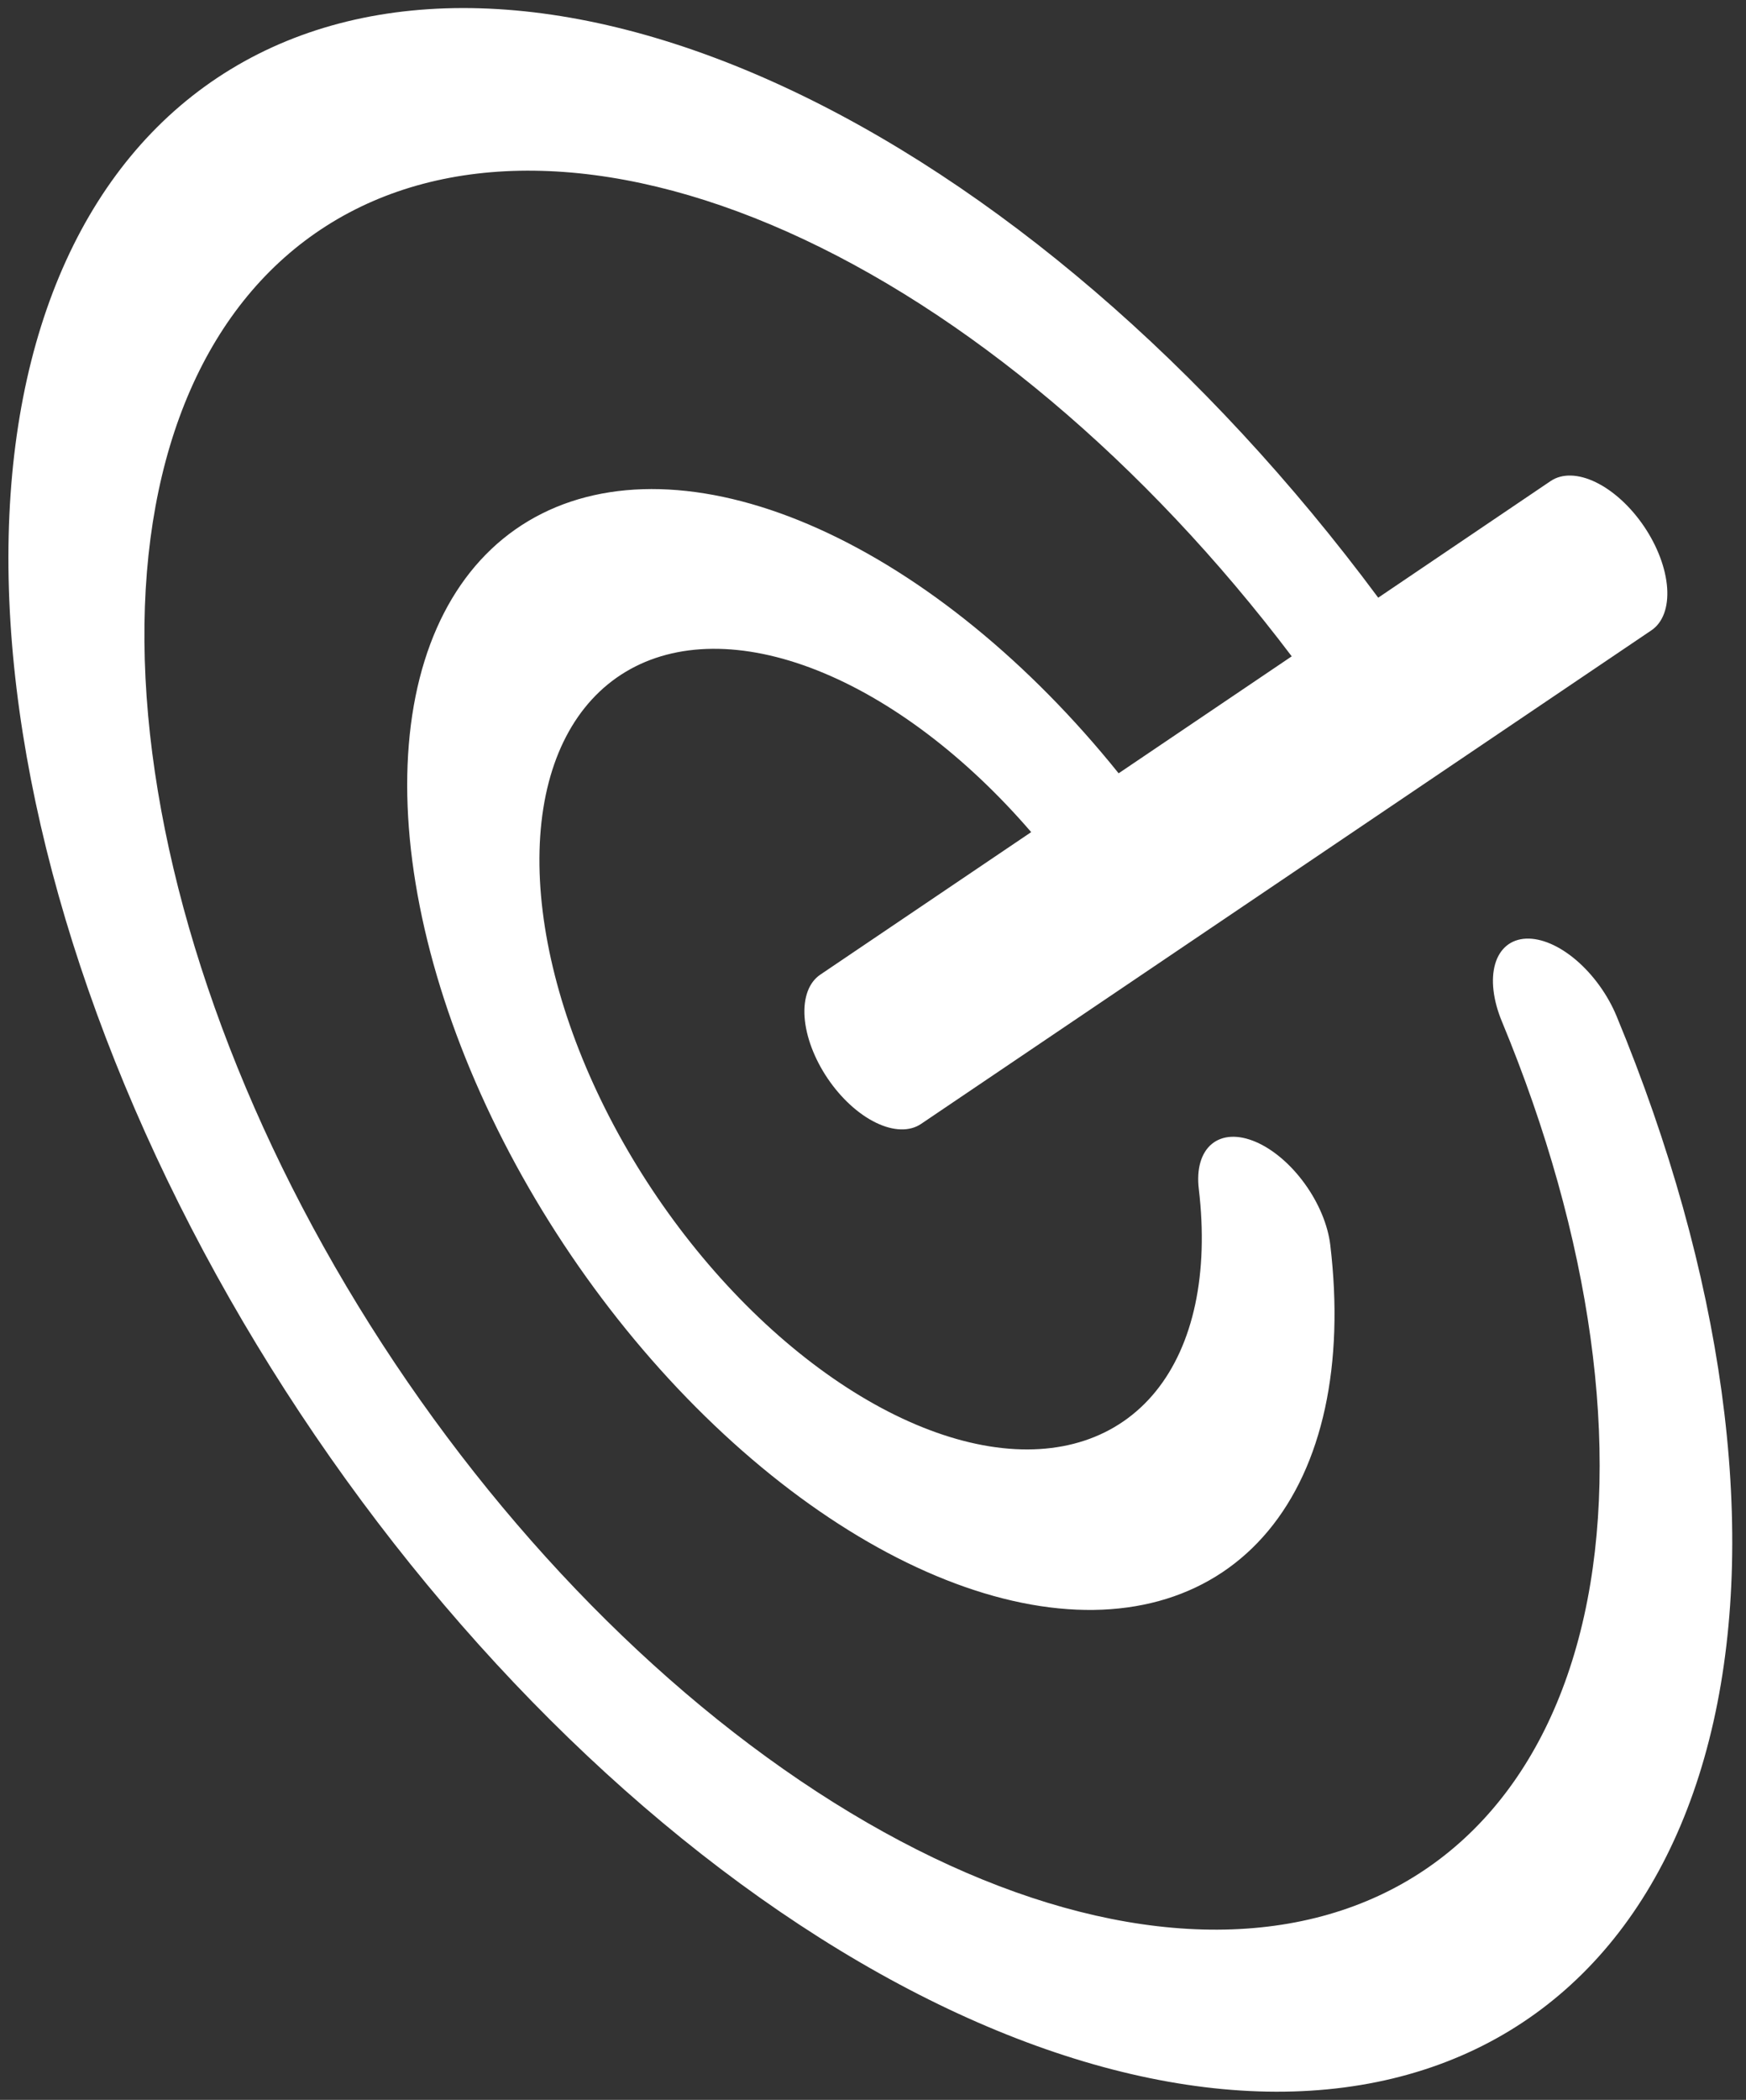 <svg width="104" height="125" viewBox="0 0 104 125" fill="none" xmlns="http://www.w3.org/2000/svg">
<rect x="0" y="0" width="104" height="125" fill="#333333" stroke="none"/>
<path d="M96.29 60.486C102.642 75.81 104.698 90.775 102.062 102.493C99.426 114.21 92.285 121.85 82.016 123.937C71.747 126.024 59.08 122.411 46.457 113.795C33.835 105.179 22.153 92.171 13.666 77.281C5.179 62.391 0.489 46.675 0.501 33.166C0.513 19.657 5.225 9.313 13.73 4.131C22.234 -1.052 33.927 -0.707 46.551 5.101C59.176 10.909 71.838 21.766 82.093 35.579L92.366 28.634C93.046 28.175 94.015 28.202 95.059 28.71C96.103 29.218 97.136 30.166 97.932 31.344C98.728 32.523 99.221 33.835 99.303 34.993C99.384 36.151 99.048 37.06 98.368 37.52L54.862 66.905C54.181 67.364 53.213 67.337 52.169 66.828C51.125 66.32 50.092 65.373 49.296 64.194C48.5 63.016 48.007 61.703 47.925 60.545C47.844 59.387 48.18 58.478 48.86 58.019L61.422 49.534C57.538 45.025 53.039 41.63 48.656 39.898C44.273 38.165 40.262 38.198 37.271 39.99C34.28 41.782 32.486 45.228 32.178 49.771C31.87 54.314 33.066 59.688 35.574 65.022C38.081 70.357 41.753 75.34 45.994 79.165C50.235 82.989 54.798 85.432 58.943 86.098C63.089 86.763 66.575 85.612 68.837 82.831C71.098 80.049 72.003 75.801 71.406 70.773C71.336 70.186 71.368 69.647 71.501 69.189C71.634 68.73 71.864 68.36 72.178 68.1C72.493 67.84 72.886 67.694 73.334 67.672C73.783 67.65 74.278 67.752 74.792 67.971C75.831 68.414 76.883 69.31 77.716 70.462C78.129 71.032 78.476 71.648 78.737 72.274C78.998 72.901 79.168 73.525 79.238 74.113C80.086 81.231 78.784 87.231 75.545 91.123C72.307 95.015 67.326 96.565 61.427 95.517C55.528 94.469 49.063 90.886 43.102 85.36C37.139 79.833 32.037 72.695 28.638 65.124C25.239 57.553 23.746 50.002 24.407 43.721C25.067 37.44 27.841 32.803 32.271 30.577C36.7 28.352 42.52 28.67 48.767 31.481C55.015 34.291 61.316 39.425 66.631 46.033L76.941 39.07C68.211 27.527 57.511 18.527 46.897 13.798C36.283 9.07 26.502 8.946 19.434 13.45C12.366 17.955 8.509 26.77 8.603 38.204C8.697 49.637 12.736 62.882 19.945 75.394C27.153 87.907 37.022 98.805 47.657 105.995C58.291 113.186 68.941 116.161 77.561 114.351C86.181 112.54 92.163 106.071 94.359 96.185C96.554 86.3 94.808 73.696 89.455 60.793C88.932 59.53 88.79 58.302 89.06 57.379C89.331 56.457 89.992 55.916 90.898 55.875C91.805 55.835 92.882 56.297 93.893 57.162C94.904 58.027 95.766 59.223 96.29 60.486Z" fill="white"/>
</svg>

